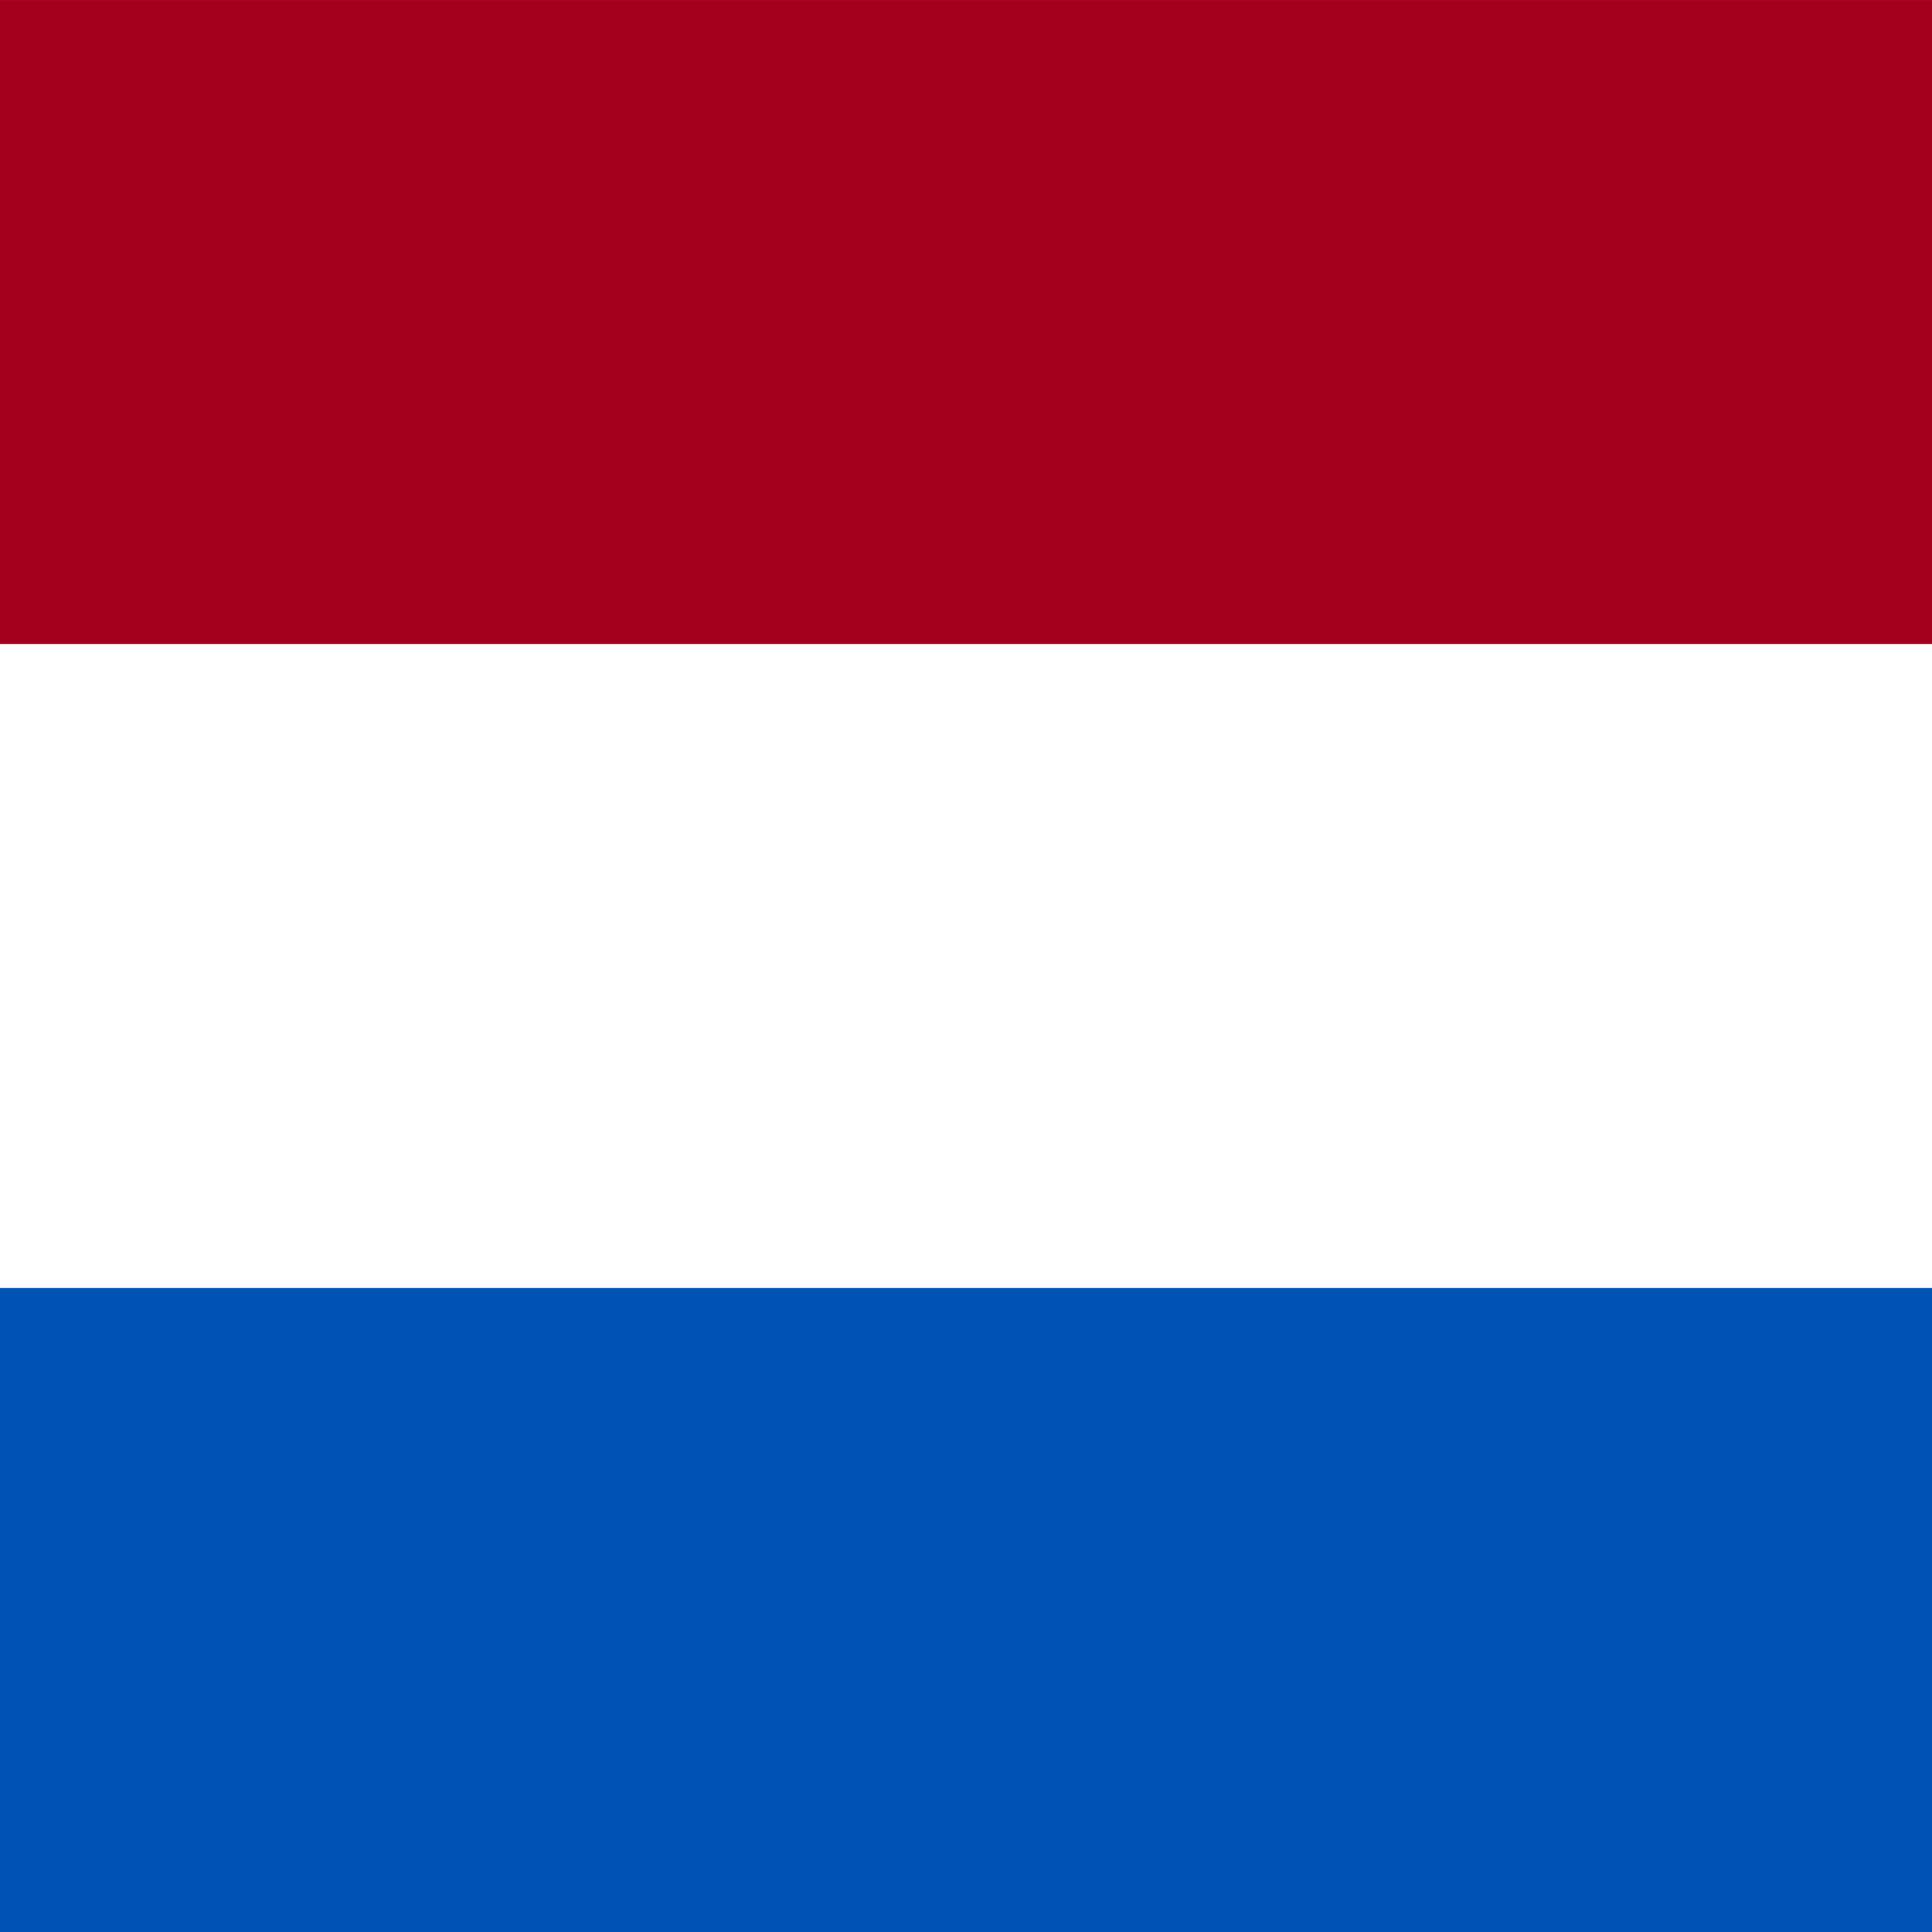 <svg xmlns="http://www.w3.org/2000/svg" version="1.1" width="342px" height="342px"
    viewBox="85.333 85.333 341.333 341.333">
    <rect x="85.333" y="85.333" width="341.333" height="341.333" fill="#808080" stroke="none"/>
    <rect y="85.337" fill="#FFFFFF" width="512" height="341.326" />
    <rect y="85.337" fill="#A2001D" width="512" height="113.775" />
    <rect y="312.888" fill="#0052B4" width="512" height="113.775" />
</svg>